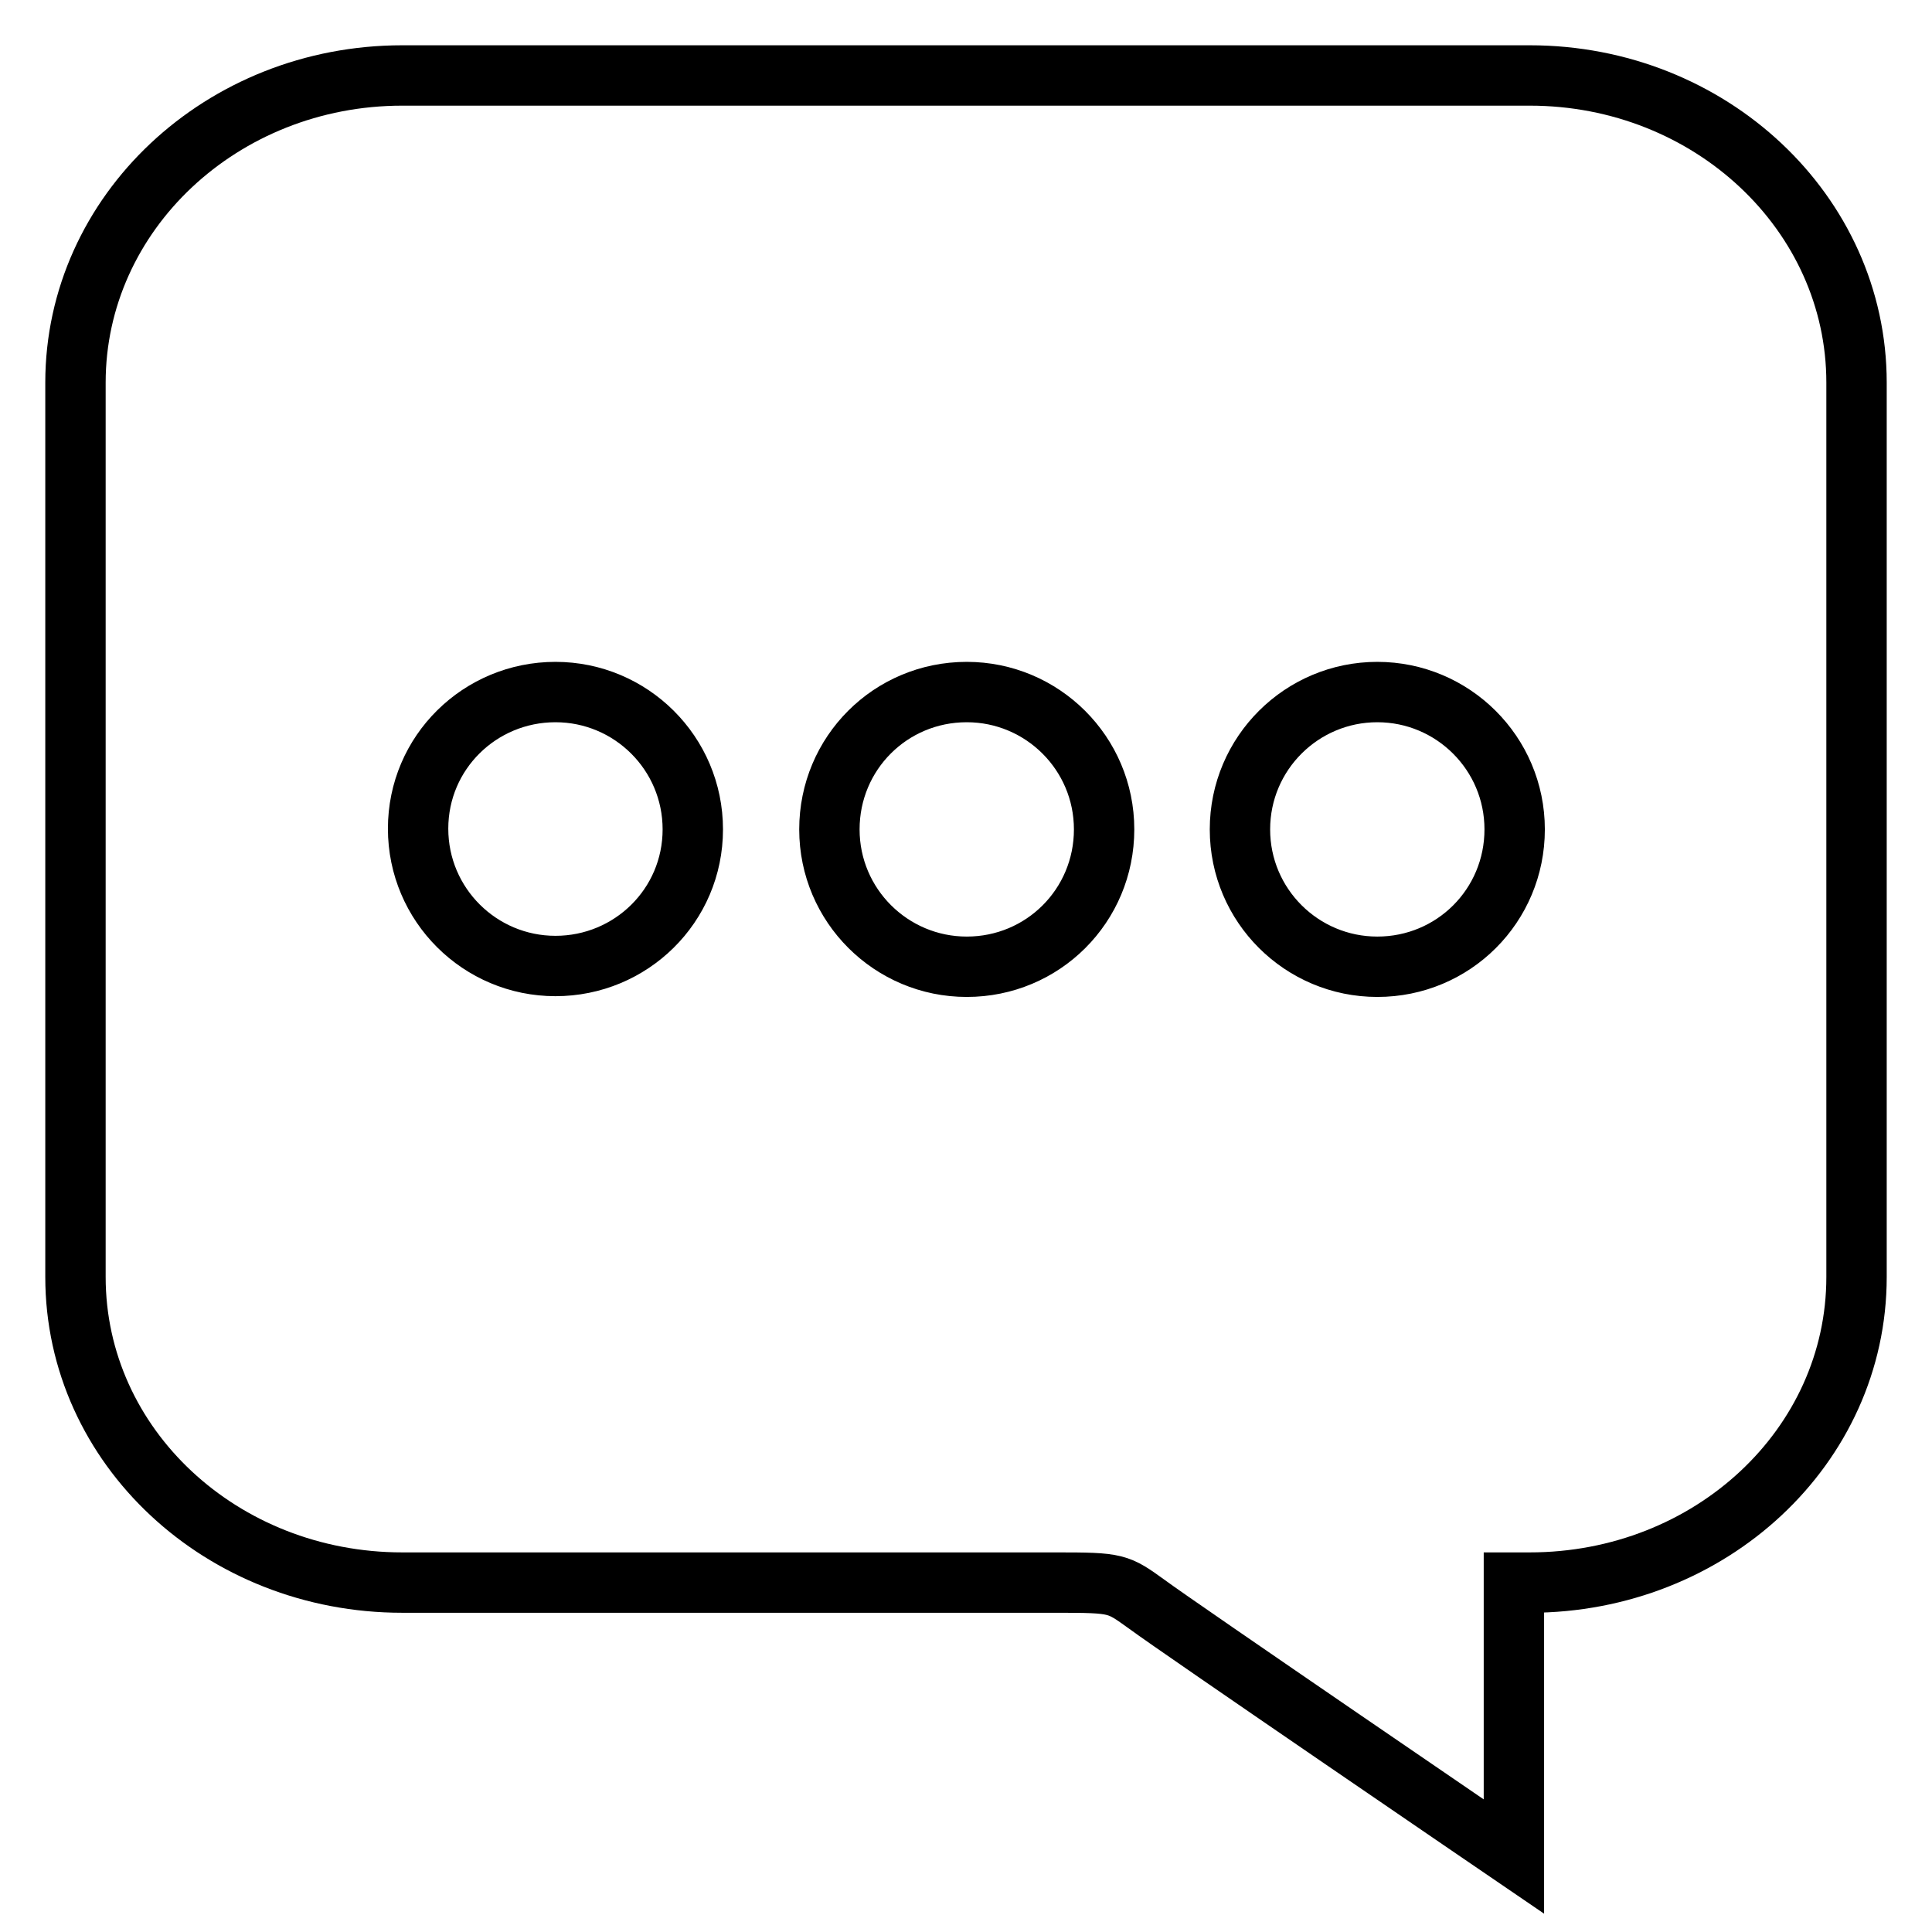 <?xml version="1.0" encoding="utf-8"?>
<!-- Svg Vector Icons : http://www.onlinewebfonts.com/icon -->
<!DOCTYPE svg PUBLIC "-//W3C//DTD SVG 1.1//EN" "http://www.w3.org/Graphics/SVG/1.1/DTD/svg11.dtd">
<svg version="1.1" xmlns="http://www.w3.org/2000/svg" xmlns:xlink="http://www.w3.org/1999/xlink" x="0px" y="0px" viewBox="0 0 256 256" enable-background="new 0 0 256 256" xml:space="preserve">
<g> <path stroke-width="8" fill-opacity="0" stroke="#000000"  d="M53.3,209.7h86.6c8.2,0,8.2,0.1,12.1,2.9c3.9,2.9,48.6,33.4,48.6,33.4v-36.3h2.1c23.9,0,43.3-18,43.3-40.5 V50.7c0-22.5-19.4-40.7-43.3-40.7H53.3C29.4,10,10,28.2,10,50.7v118.5C10,191.7,29.4,209.7,53.3,209.7z M182.5,91.7 c10,0,18.2,8.1,18.2,18.2s-8.1,18.2-18.2,18.2c-10,0-18.2-8.1-18.2-18.2S172.5,91.7,182.5,91.7z M128.1,91.7 c10,0,18.2,8.1,18.2,18.2s-8.1,18.2-18.2,18.2c-10,0-18.2-8.1-18.2-18.2S118,91.7,128.1,91.7z M73.6,91.7c10,0,18.2,8.1,18.2,18.2 S83.6,128,73.6,128s-18.2-8.1-18.2-18.2S63.6,91.7,73.6,91.7z"/></g>
</svg>